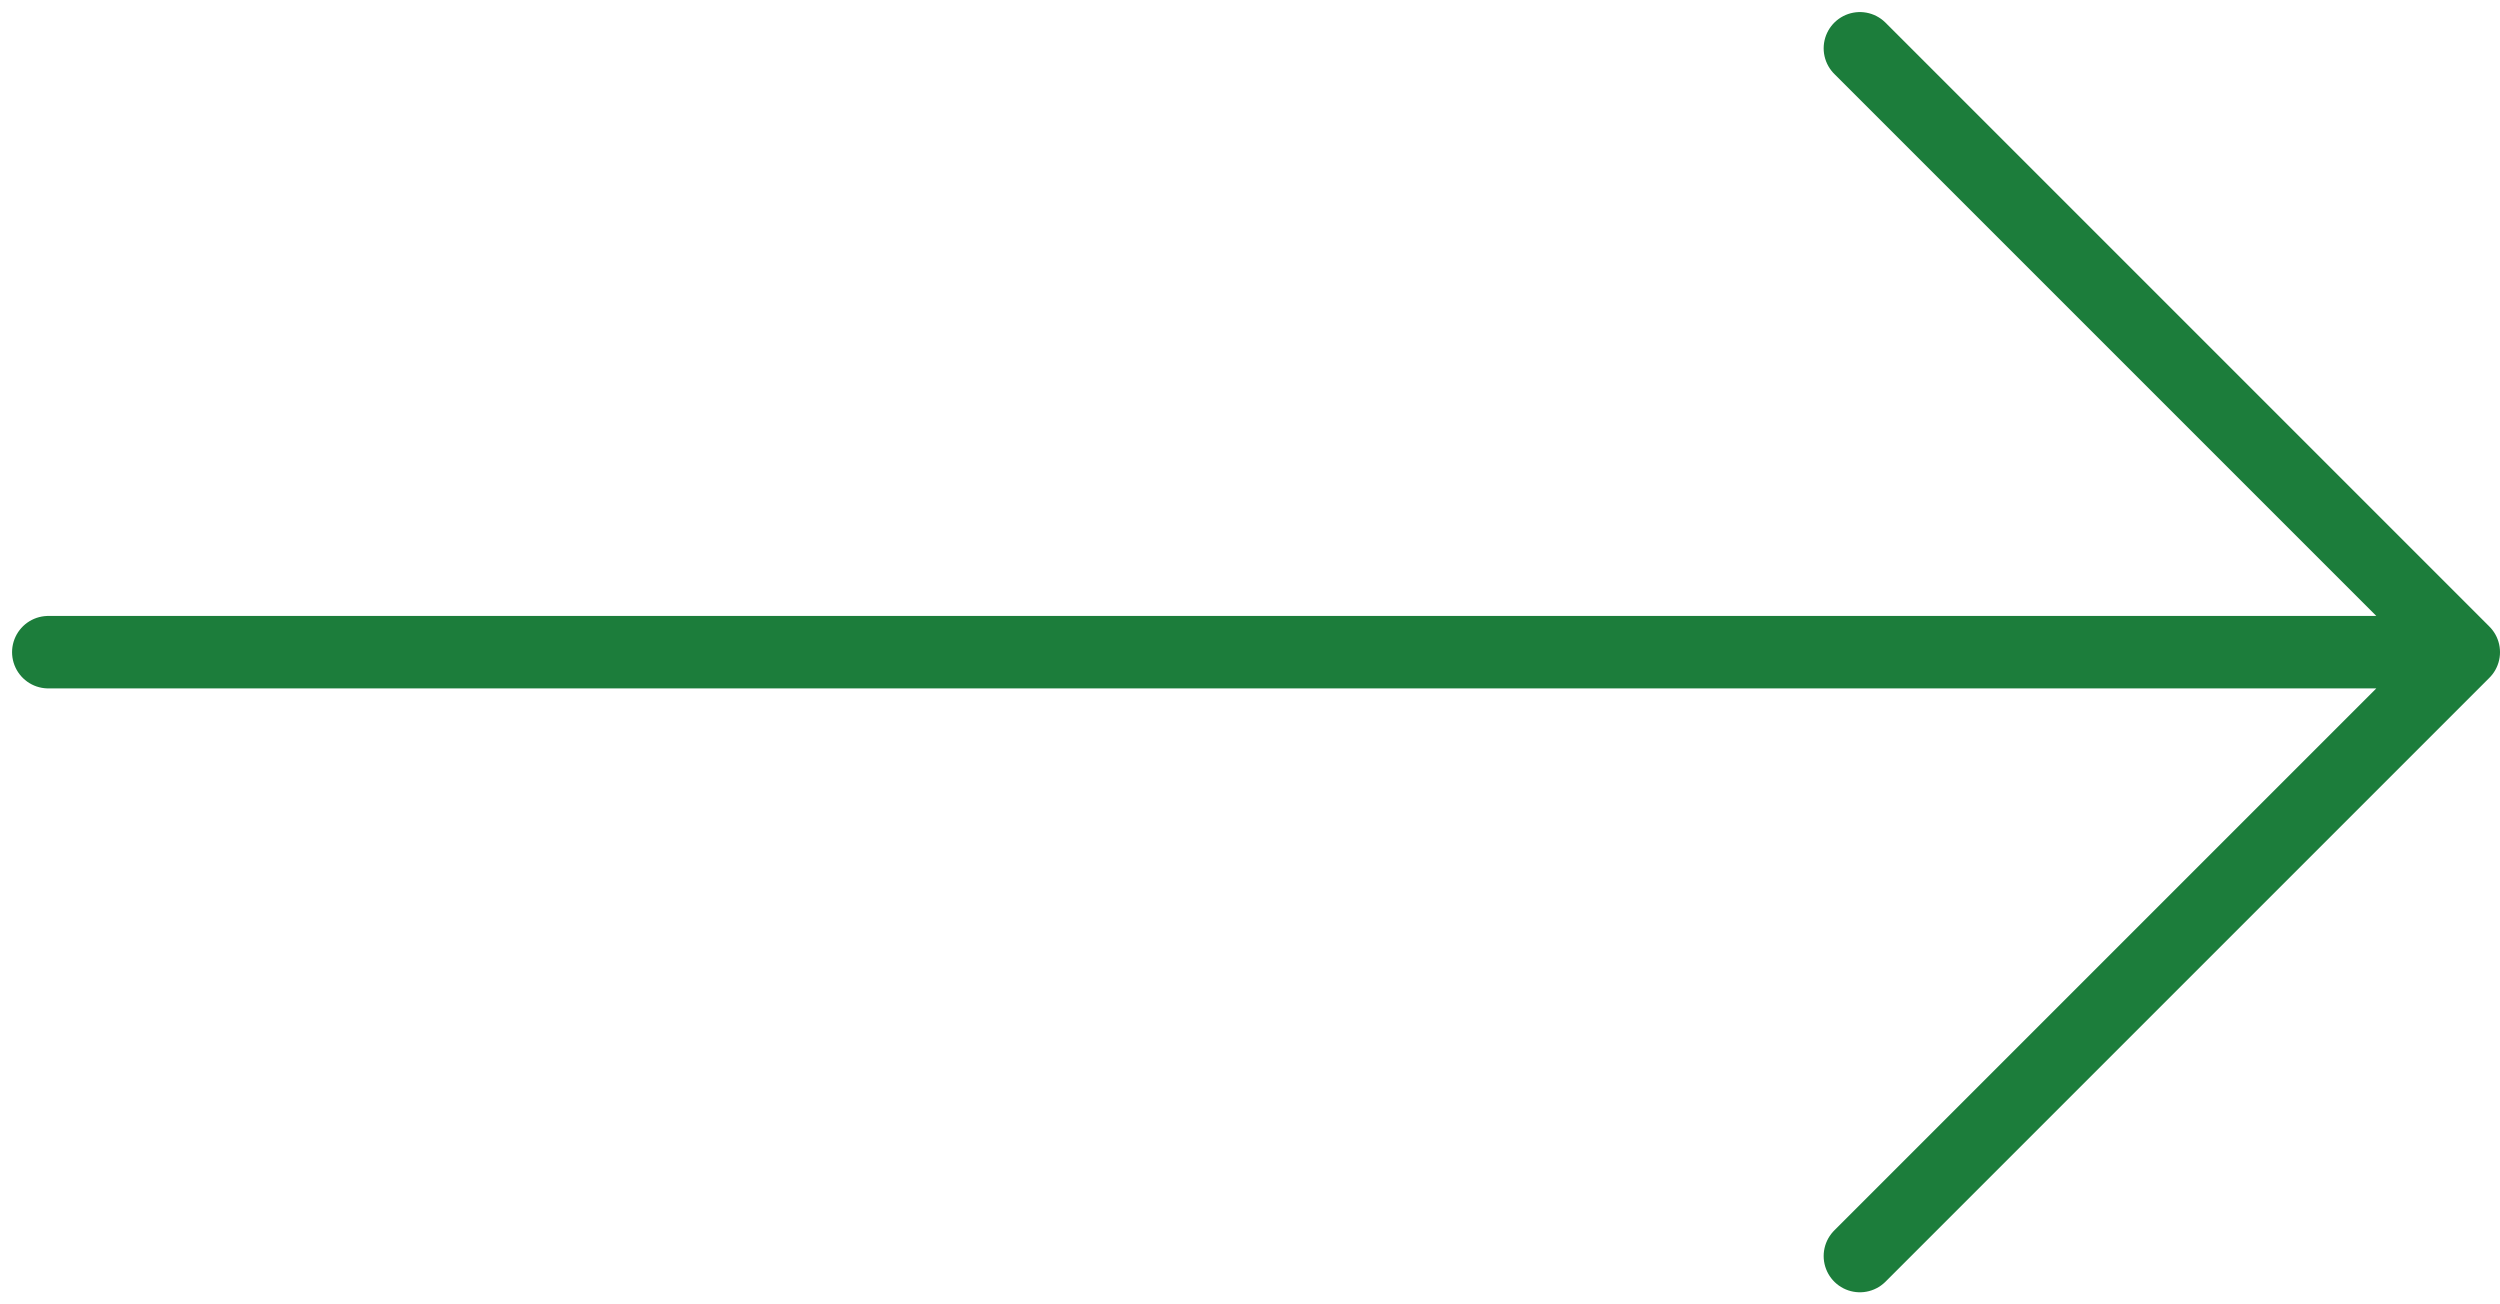<svg width="69" height="36" viewBox="0 0 69 36" fill="none" xmlns="http://www.w3.org/2000/svg">
<path d="M1.333 18H68M68 18L51.333 1.333M68 18L51.333 34.667" stroke="#1C7D3B" stroke-width="2" stroke-linecap="round" stroke-linejoin="round"/>
</svg>
